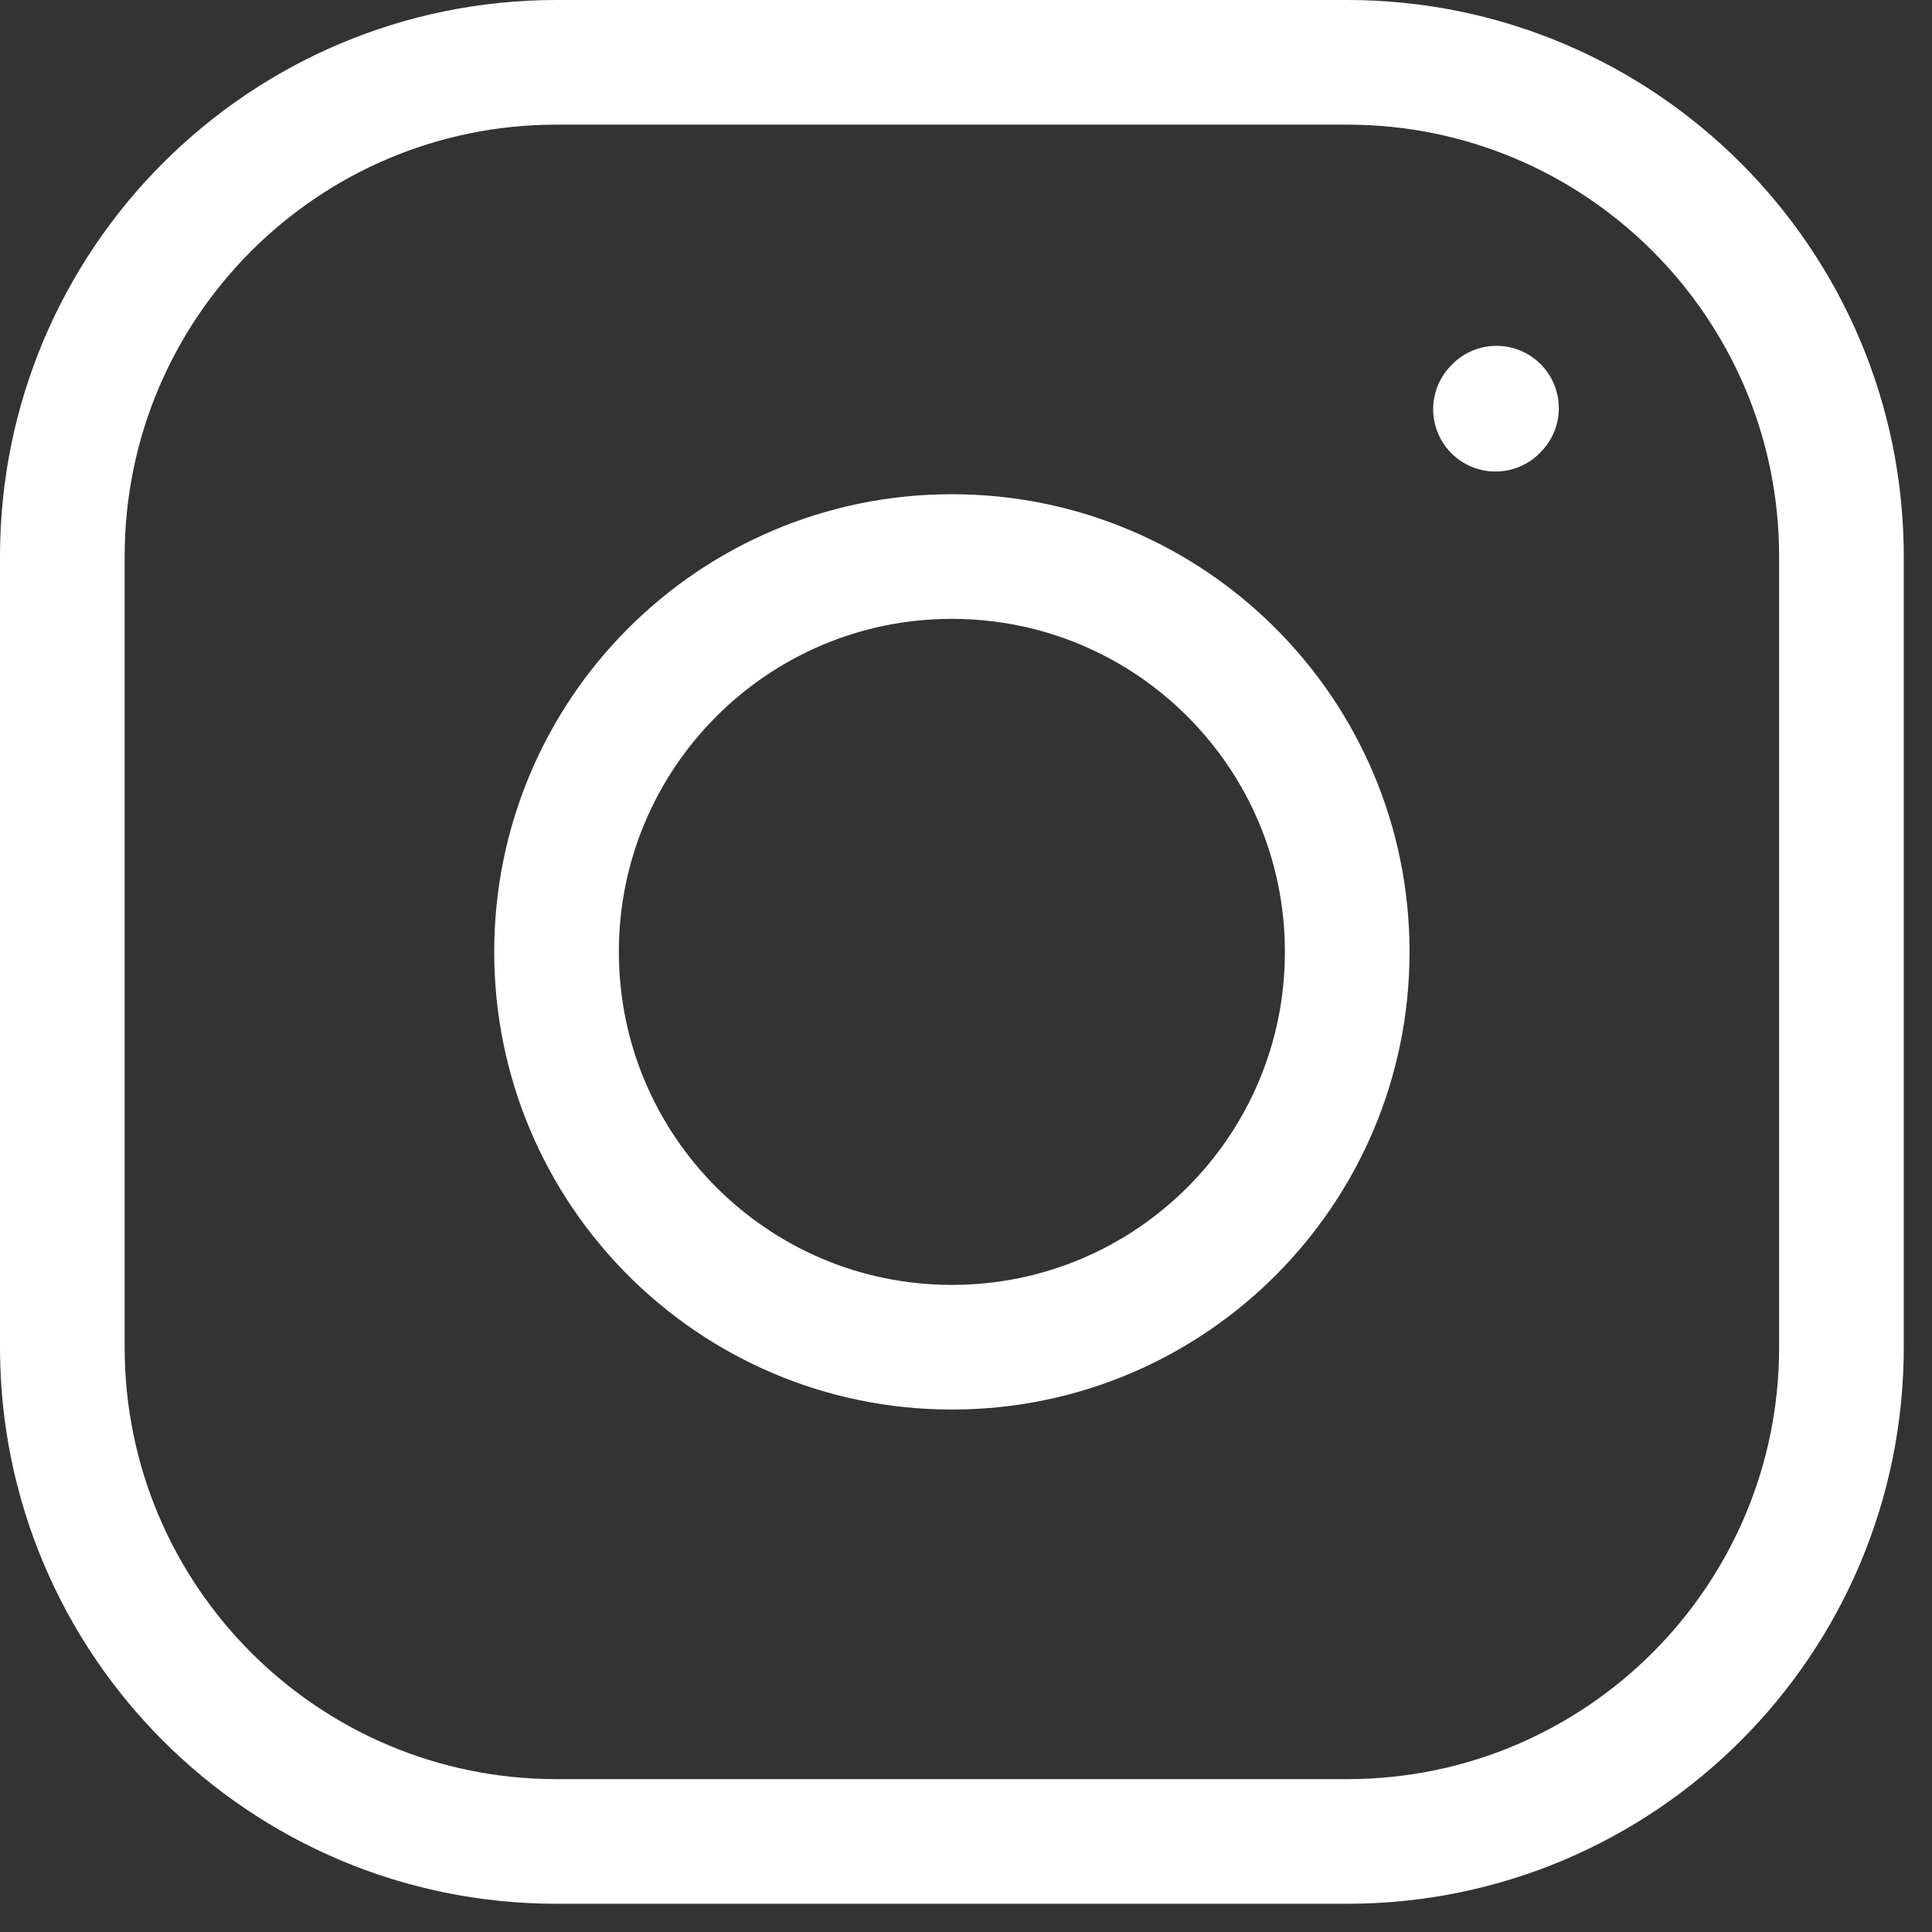 <svg width="31" height="31" viewBox="0 0 31 31" fill="none" xmlns="http://www.w3.org/2000/svg">
<rect x="0" y="0" width="31" height="31" fill="#333333" stroke="none"/>
<g id="Group 53">
<g id="&#240;&#159;&#166;&#134; icon &#34;instagram&#34;">
<path id="Vector" d="M15.273 21.617C18.777 21.617 21.617 18.777 21.617 15.273C21.617 11.77 18.777 8.93 15.273 8.93C11.77 8.93 8.93 11.77 8.93 15.273C8.93 18.777 11.77 21.617 15.273 21.617Z" stroke="white" stroke-width="2" stroke-linecap="round" stroke-linejoin="round"/>
<path id="Vector_2" d="M1 21.617V8.93C1 4.55 4.55 1 8.93 1H21.617C25.996 1 29.547 4.55 29.547 8.93V21.617C29.547 25.996 25.996 29.547 21.617 29.547H8.93C4.55 29.547 1 25.996 1 21.617Z" stroke="white" stroke-width="2"/>
<path id="Vector_3" d="M23.996 6.566L24.012 6.549" stroke="white" stroke-width="2" stroke-linecap="round" stroke-linejoin="round"/>
</g>
</g>
</svg>

